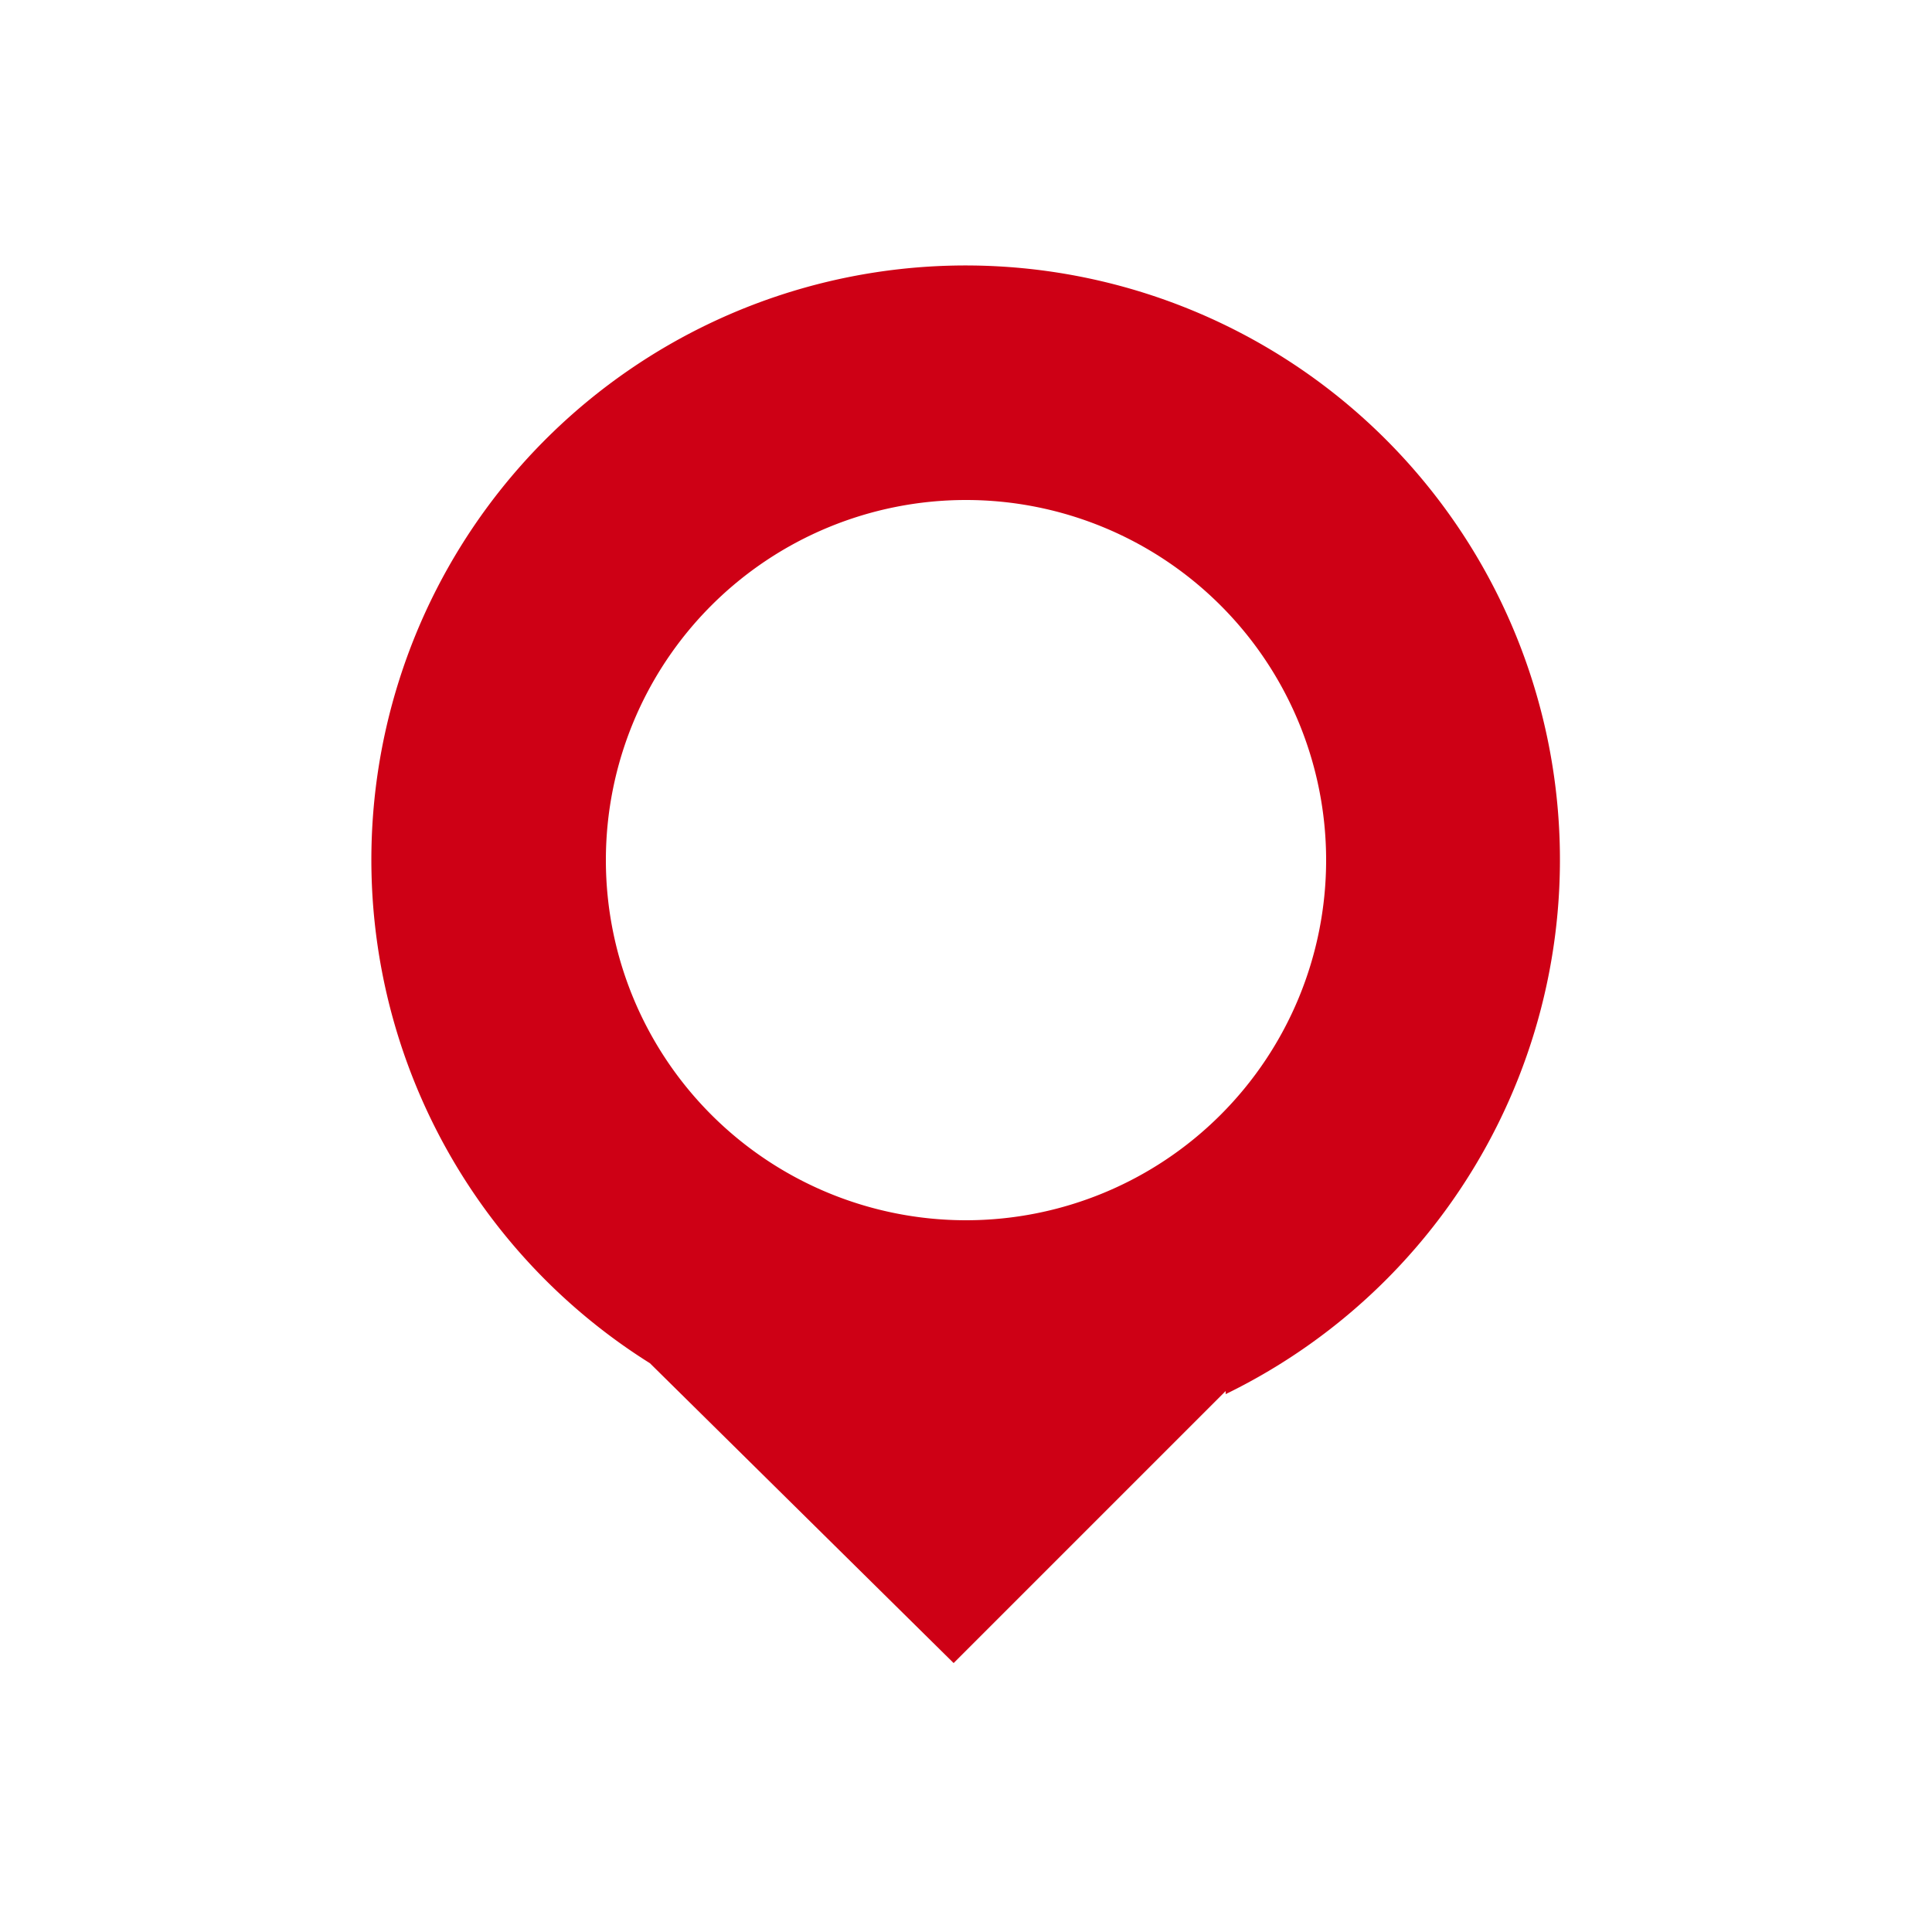 <svg id="sedes" xmlns="http://www.w3.org/2000/svg" viewBox="0 0 25 25"><defs><style>.cls-1{fill:#ce0015;}</style></defs><path class="cls-1" d="M15.86,18l-3.52,3.52L8.41,17.64a7.69,7.69,0,1,1,7.45.4ZM12.5,6.47a4.66,4.66,0,1,0,4.66,4.66A4.66,4.66,0,0,0,12.5,6.47Z"/></svg>